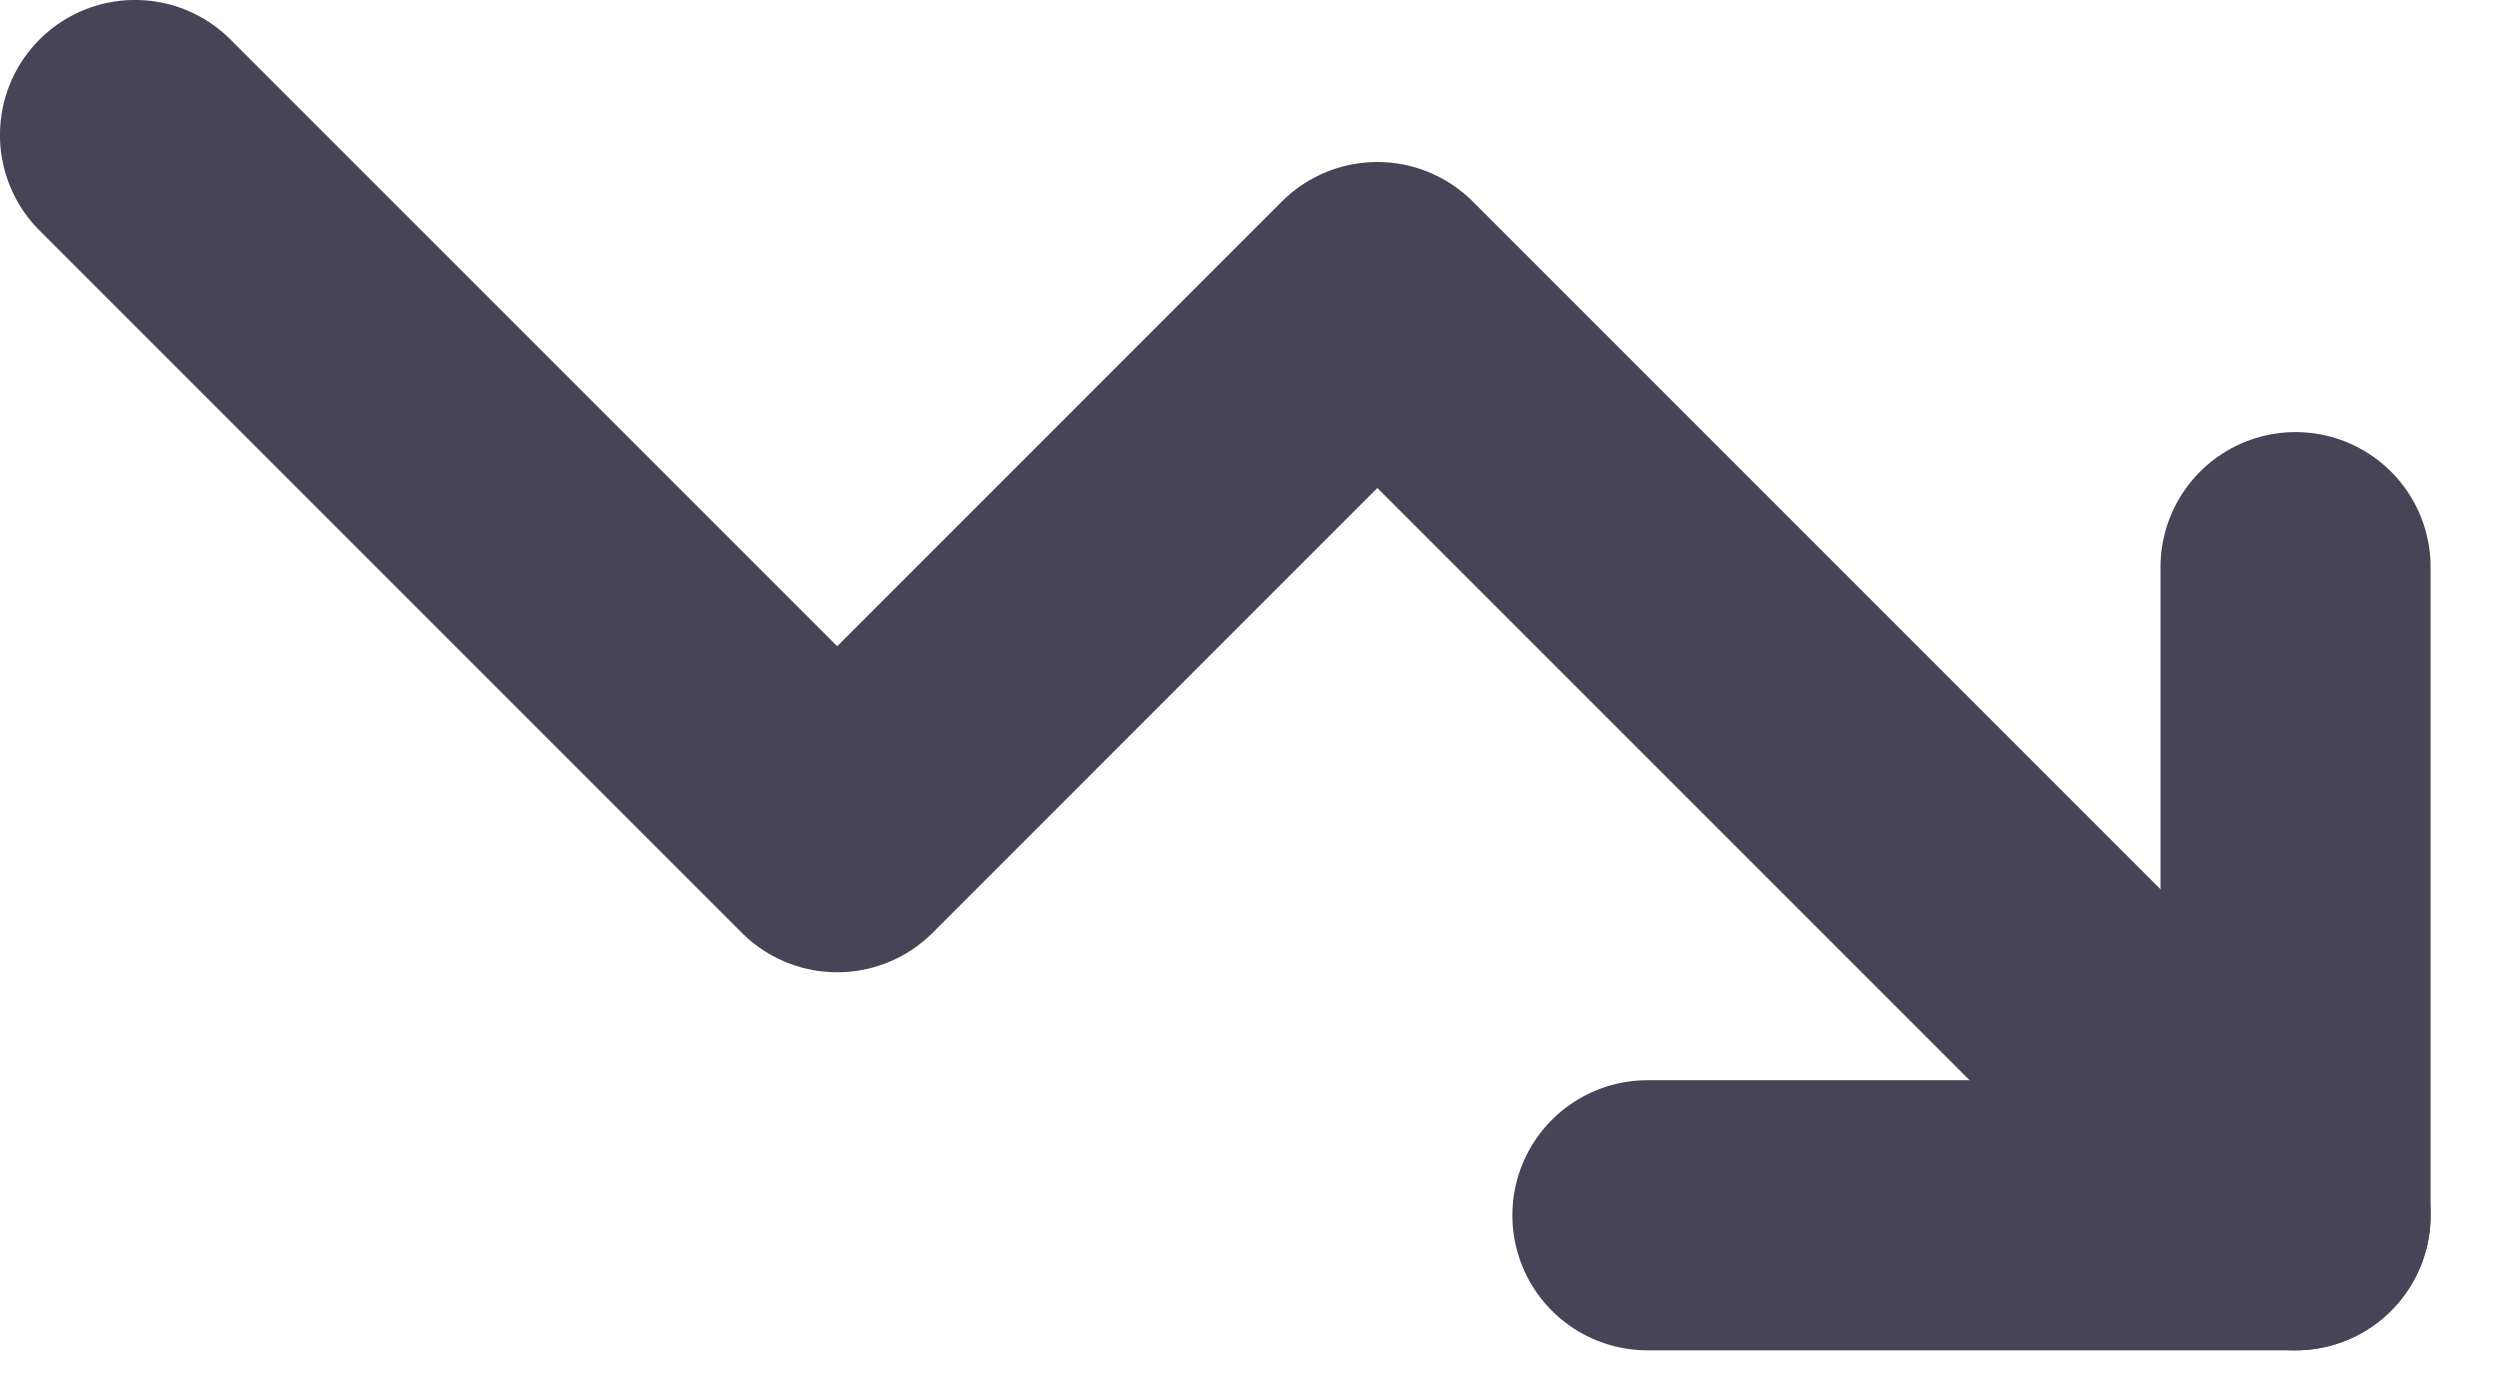 <svg width="27" height="15" viewBox="0 0 27 15" fill="none" xmlns="http://www.w3.org/2000/svg">
<g clip-path="url(#clip0_42_60)">
<path d="M17.792 13.125H24.792V6.125" stroke="#484458" stroke-width="2.917" stroke-linecap="round" stroke-linejoin="round"/>
<path d="M24.792 13.125L14.875 3.208L9.042 9.042L1.458 1.458" stroke="#484458" stroke-width="2.917" stroke-linecap="round" stroke-linejoin="round"/>
</g>
<defs>
<clipPath id="clip0_42_60">
<rect width="27" height="15" fill="white"/>
</clipPath>
</defs>
</svg>

